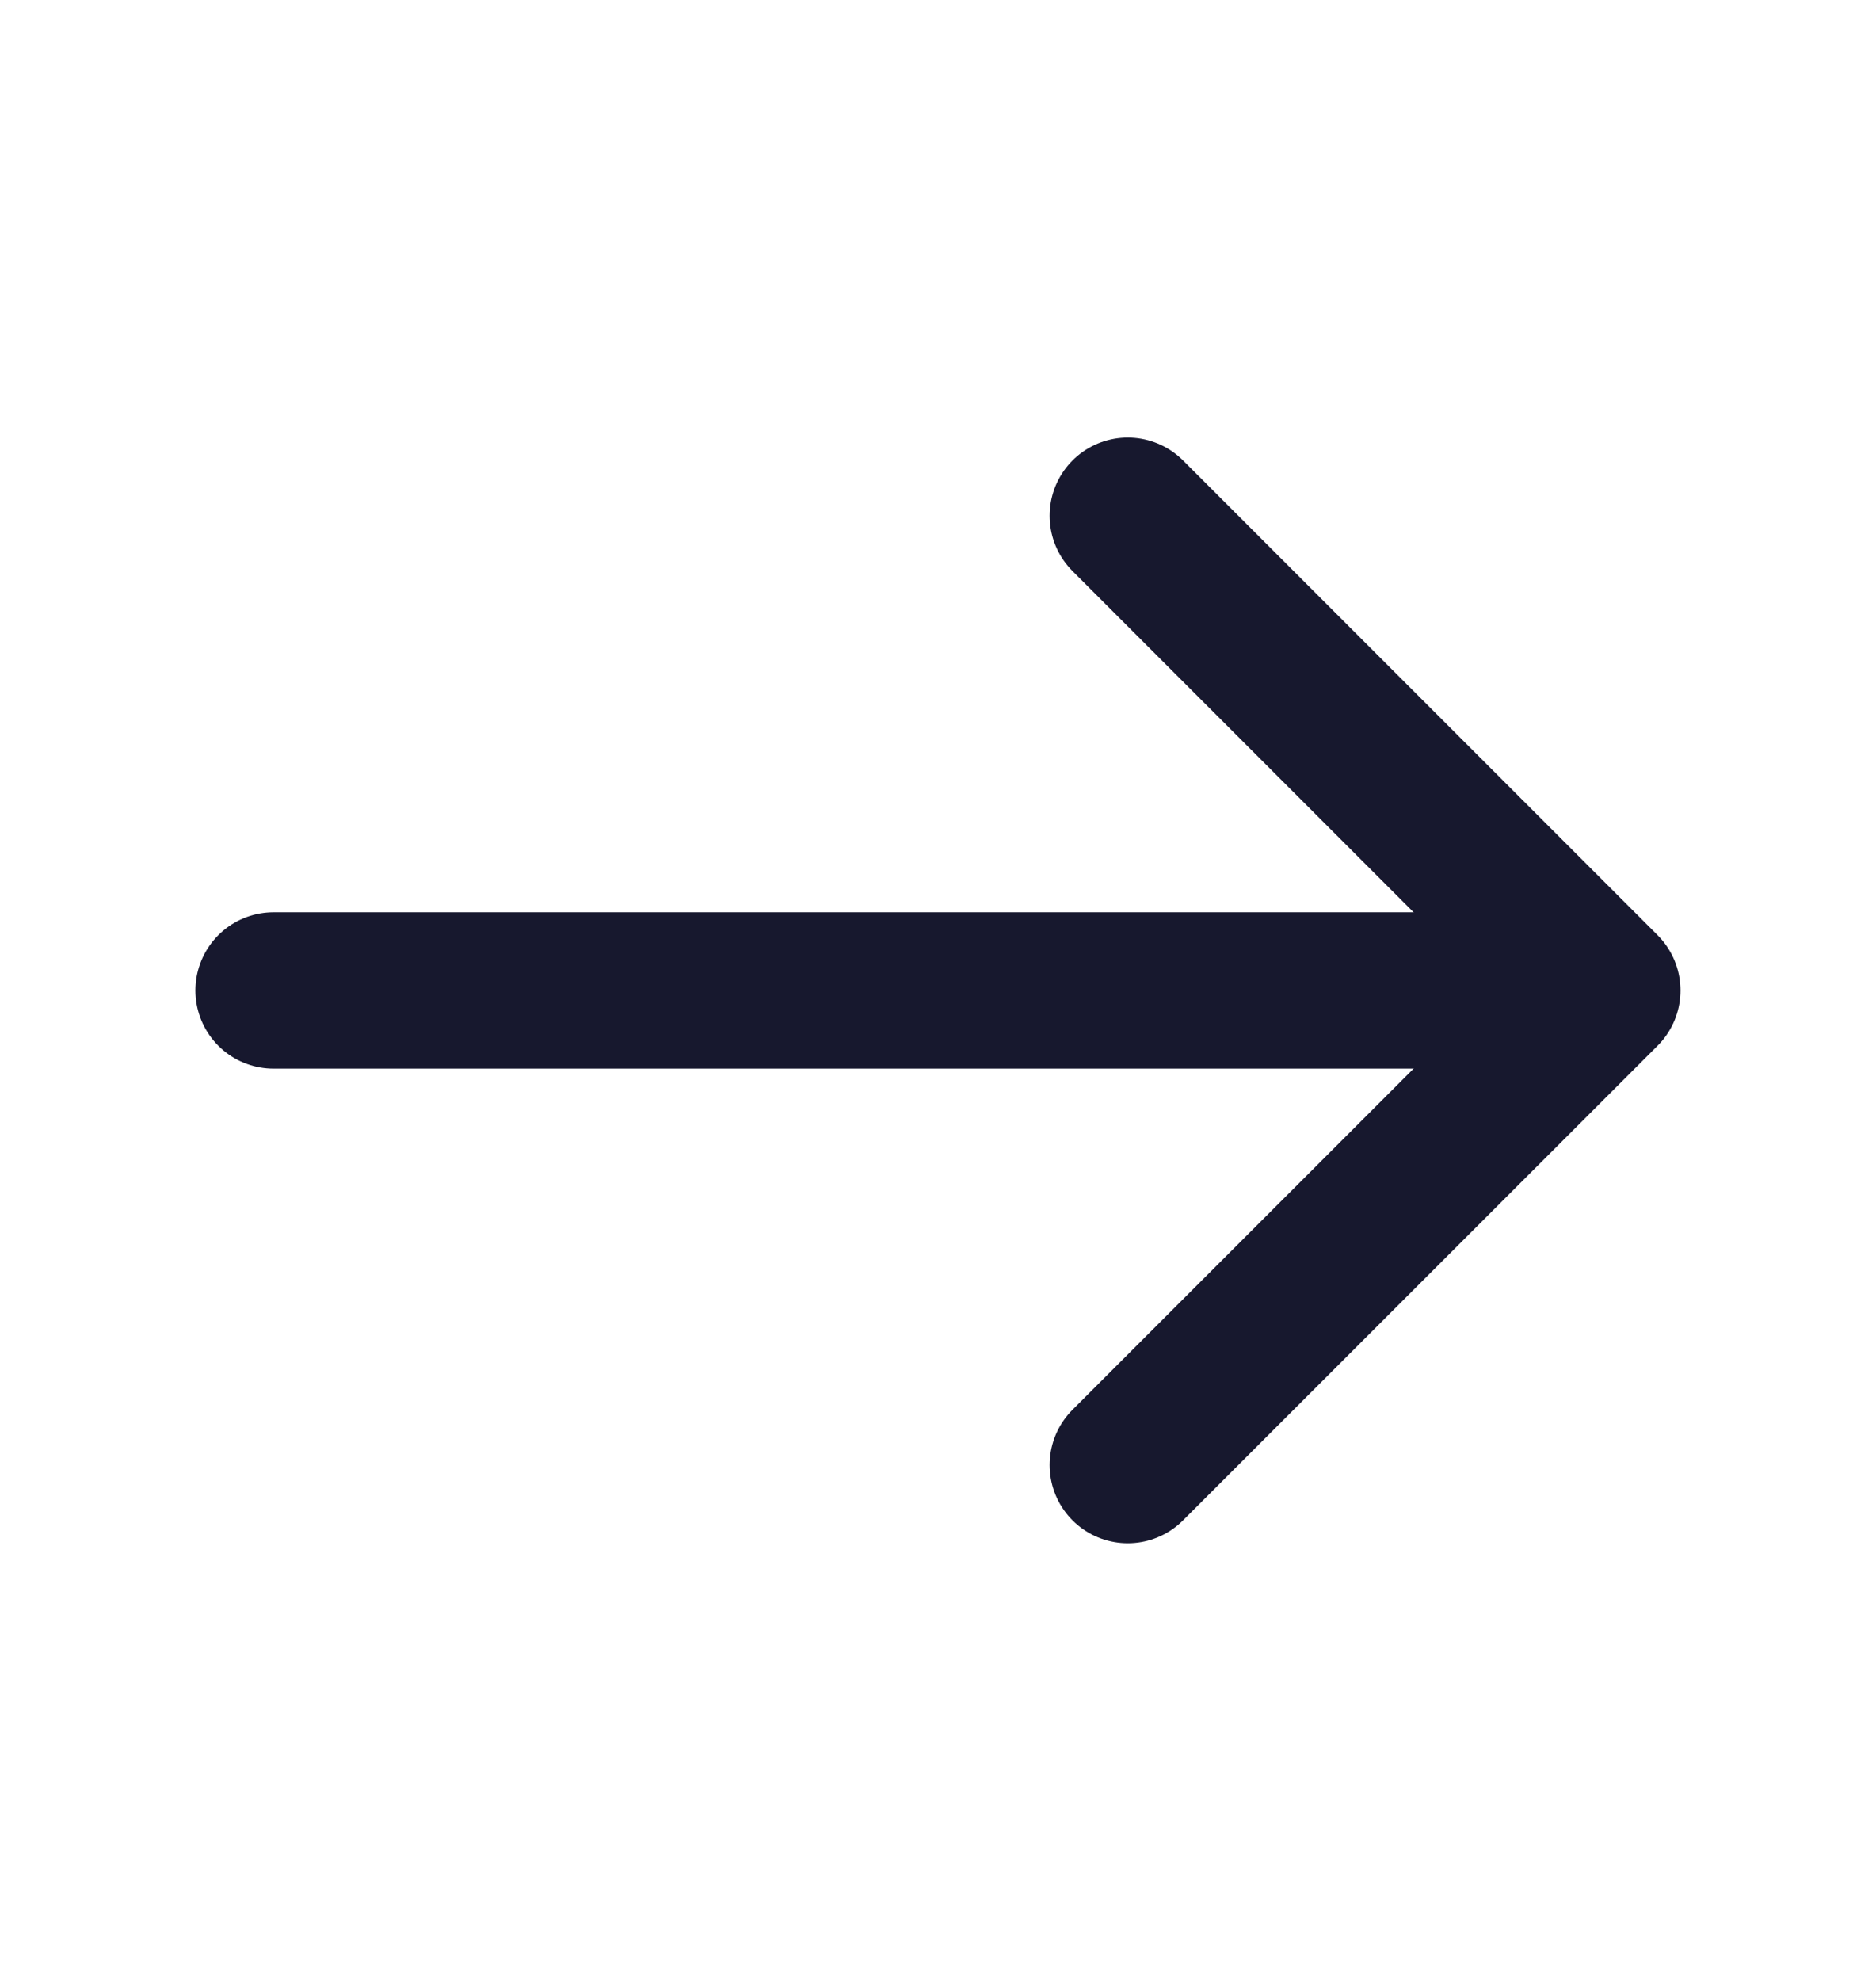 <svg width="18" height="19" viewBox="0 0 18 19" fill="none" xmlns="http://www.w3.org/2000/svg">
<path d="M10.821 14.052L15.374 9.5L10.821 4.947" stroke="#17182E" stroke-width="1.5" stroke-miterlimit="10" stroke-linecap="round" stroke-linejoin="round"/>
<path d="M2.625 9.5L15.247 9.5" stroke="#17182E" stroke-width="1.5" stroke-miterlimit="10" stroke-linecap="round" stroke-linejoin="round"/>
</svg>
